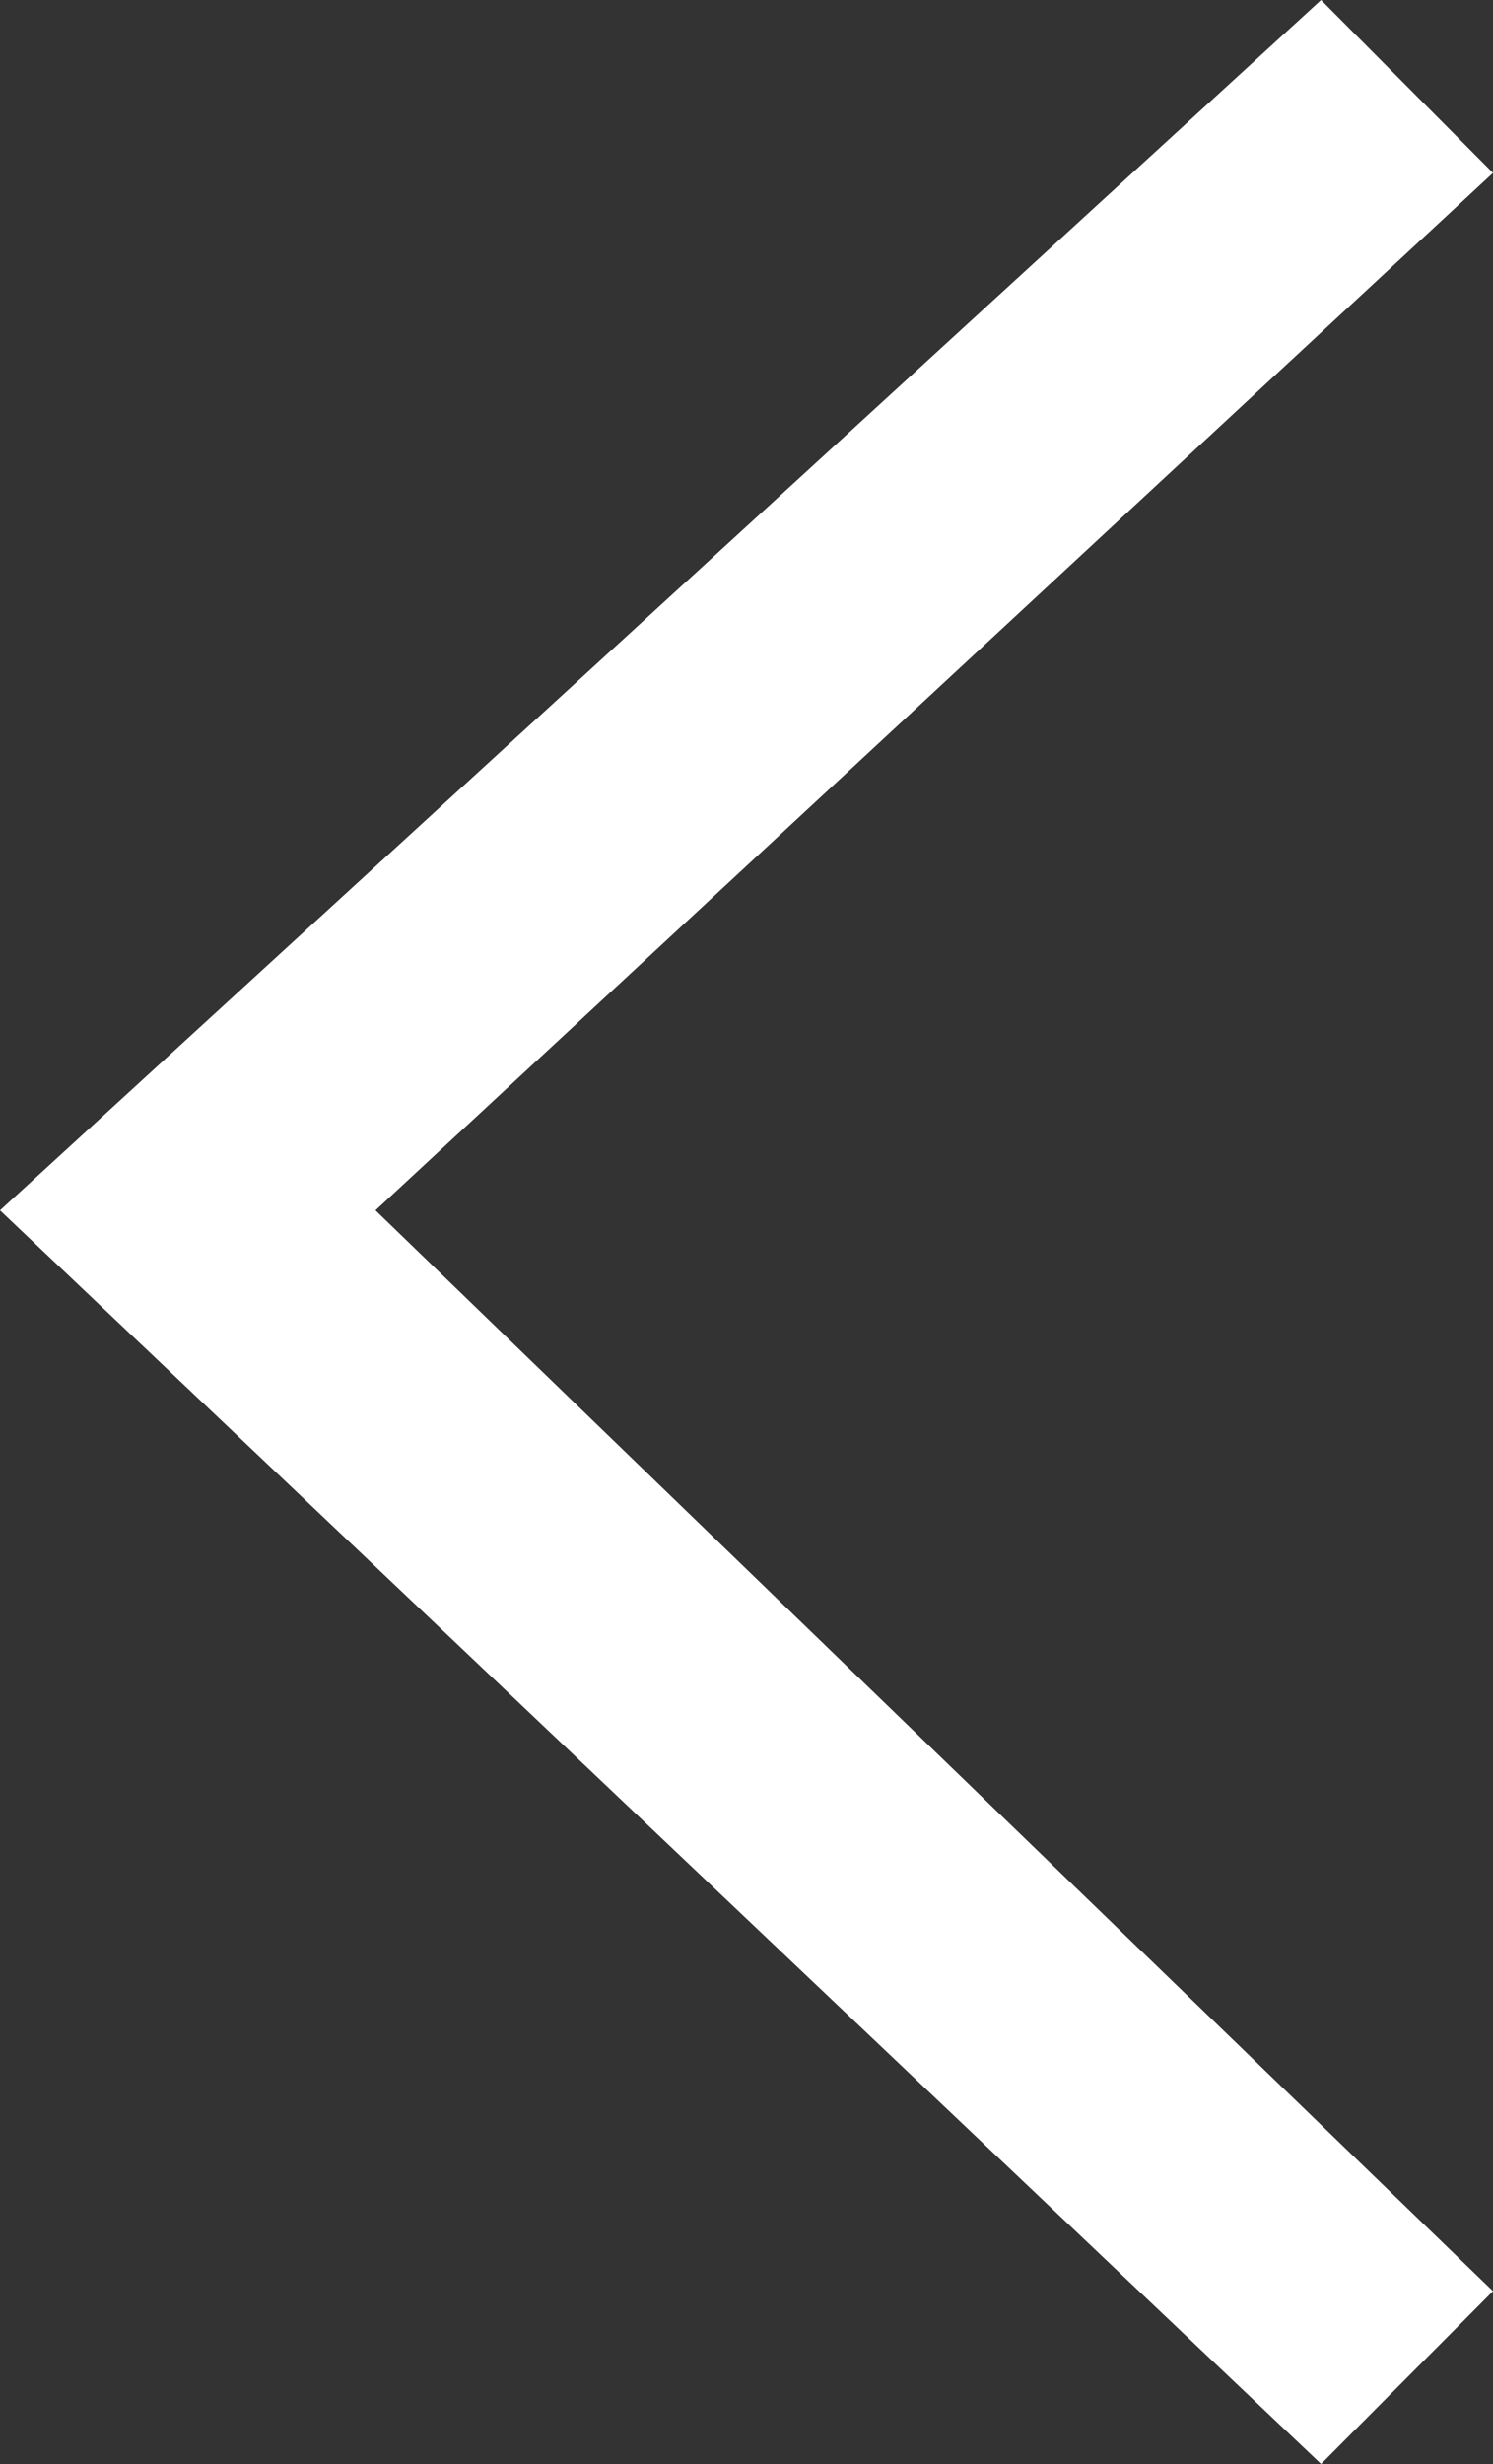 <svg width="20" height="33" viewBox="0 0 20 33" xmlns="http://www.w3.org/2000/svg"><rect x="0" y="0" width="20" height="33" fill="#333333" stroke="none"/><title>left-arrow</title><path d="M17.697 33L0 16.21 17.697 0 20 2.316 5.03 16.21 20 30.685 17.697 33z" fill="#FFF" fill-rule="evenodd"/></svg>